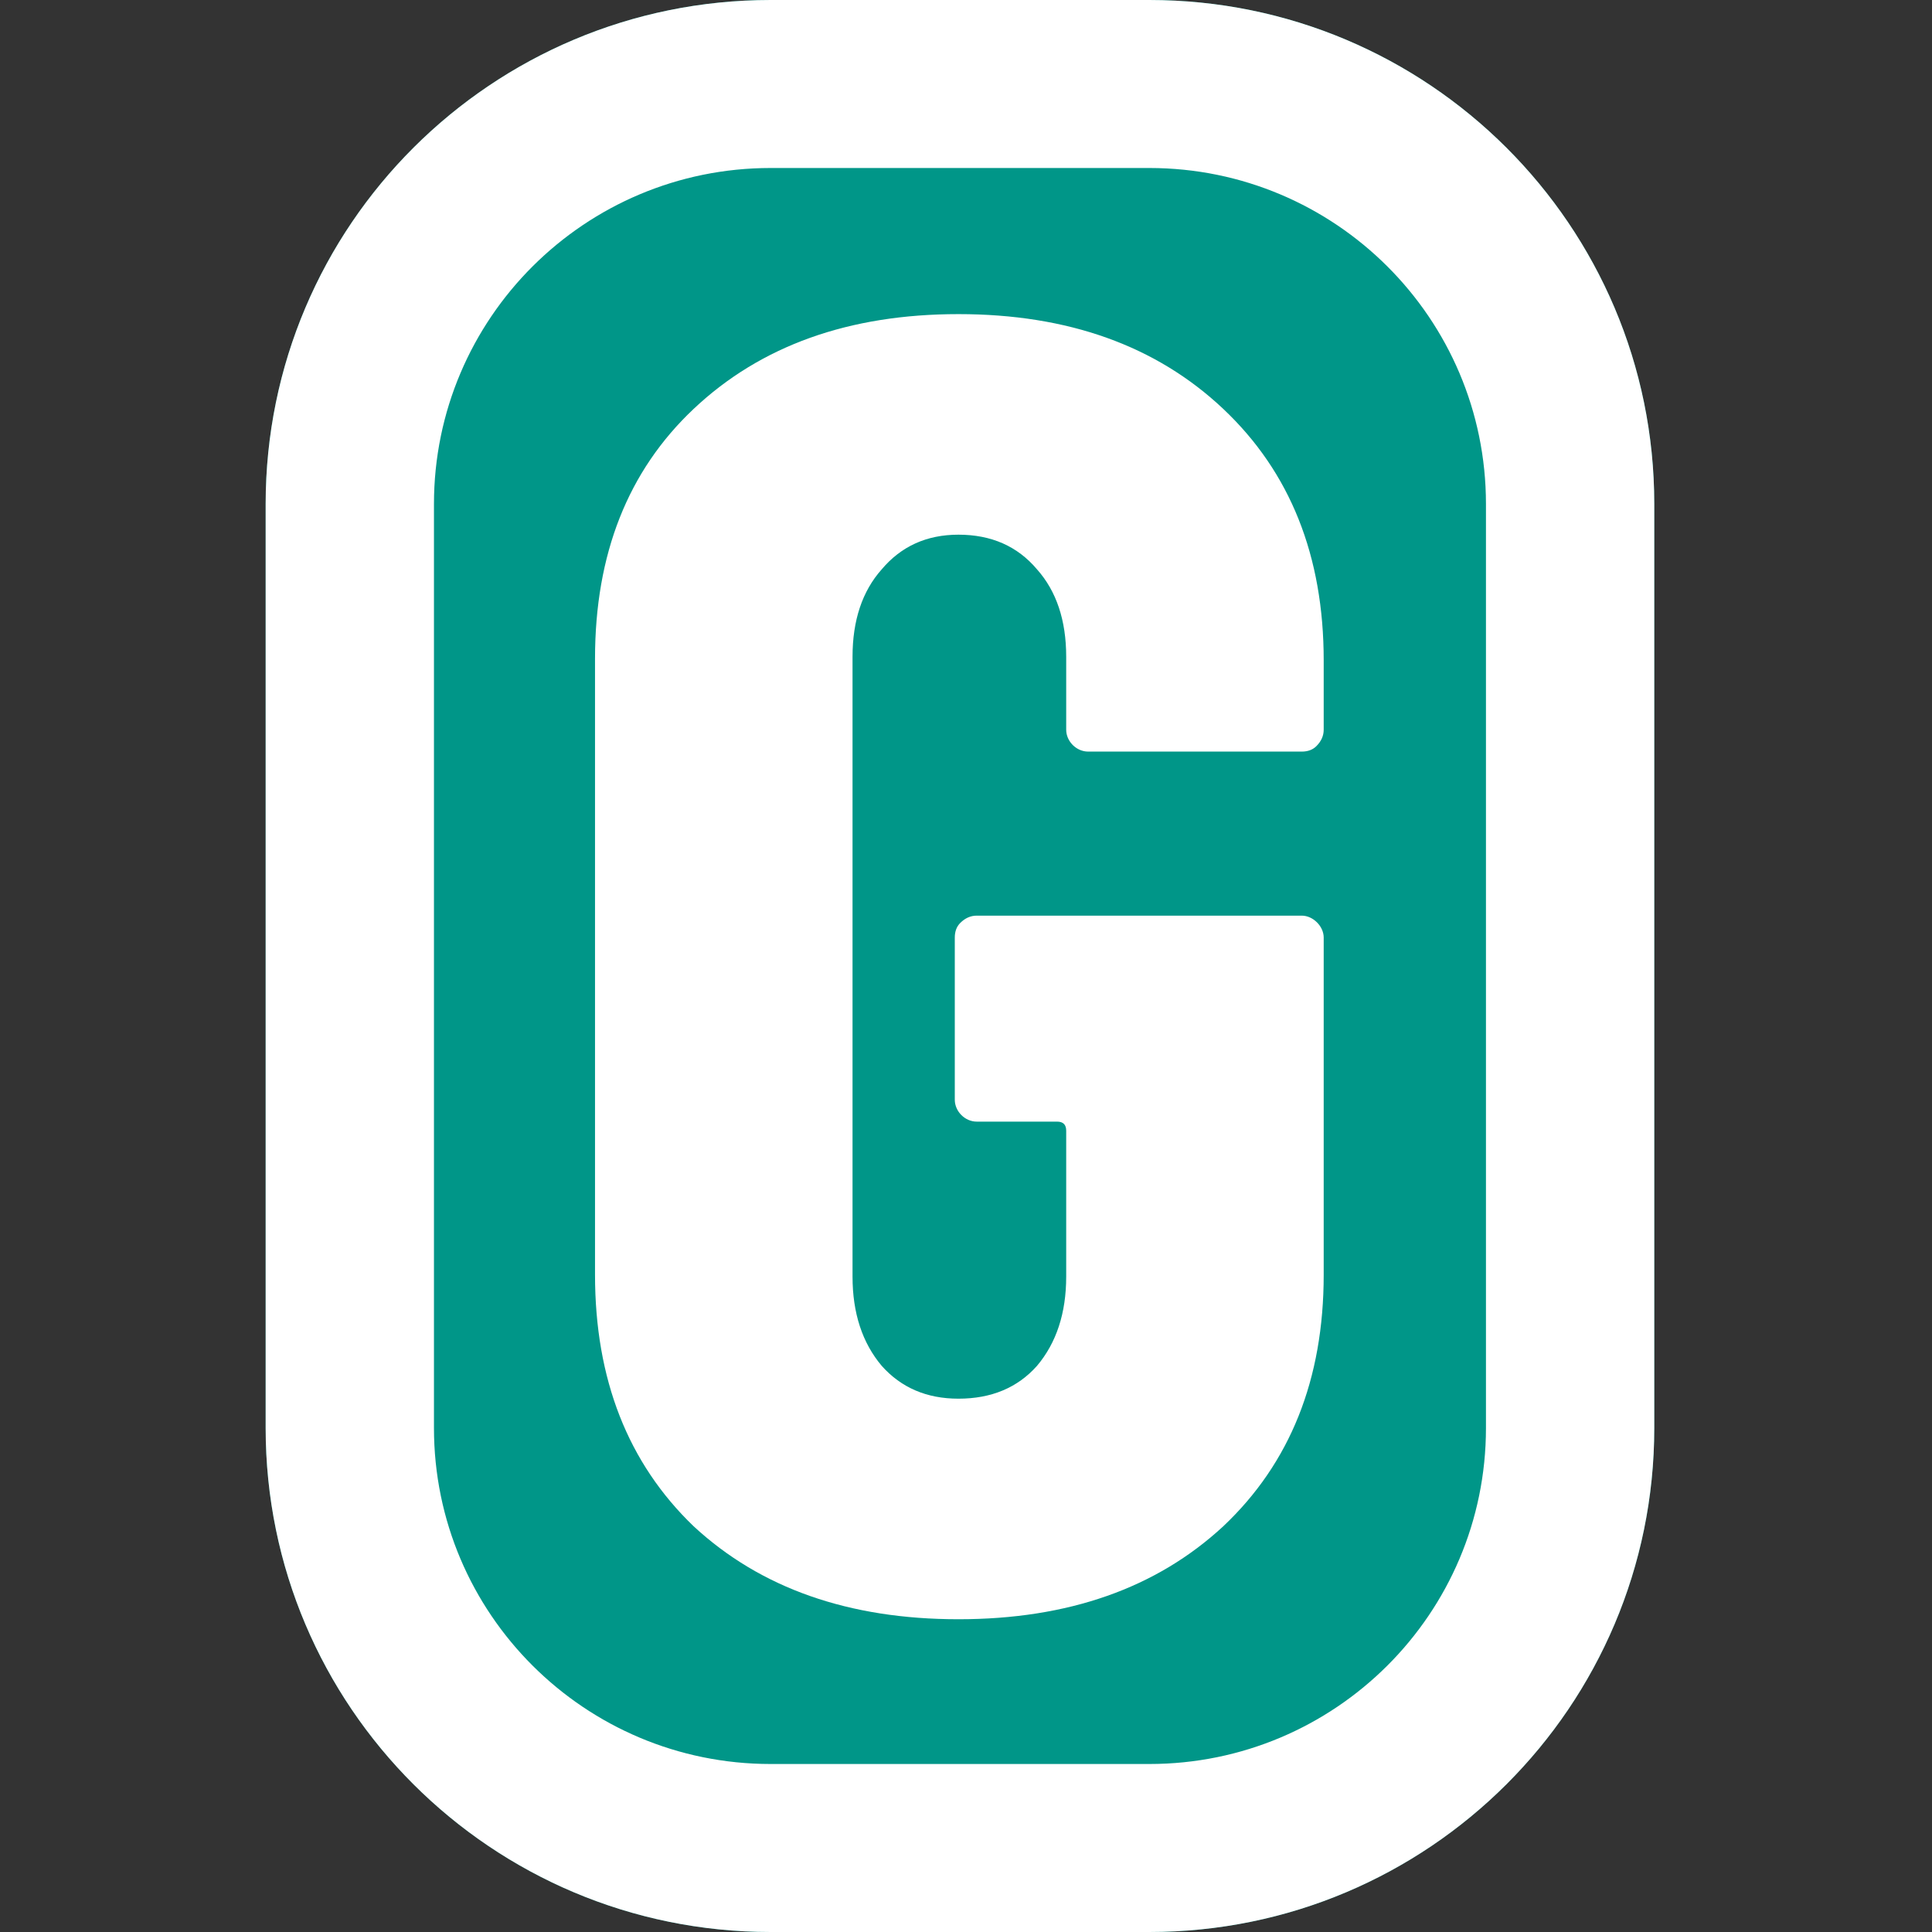 <svg width="160" height="160" viewBox="0 0 160 160" fill="none" xmlns="http://www.w3.org/2000/svg">
<rect x="0" y="0" width="160" height="160" fill="#333333" stroke="none"/>
<path d="M22 41.739C22 18.687 40.723 0 63.818 0H95.182C118.277 0 137 18.687 137 41.739V118.261C137 141.313 118.277 160 95.182 160H63.818C40.723 160 22 141.313 22 118.261V41.739Z" fill="#009688"/>
<path fill-rule="evenodd" clip-rule="evenodd" d="M95.182 13.913H63.818C48.421 13.913 35.939 26.371 35.939 41.739V118.261C35.939 133.629 48.421 146.087 63.818 146.087H95.182C110.579 146.087 123.061 133.629 123.061 118.261V41.739C123.061 26.371 110.579 13.913 95.182 13.913ZM63.818 0C40.723 0 22 18.687 22 41.739V118.261C22 141.313 40.723 160 63.818 160H95.182C118.277 160 137 141.313 137 118.261V41.739C137 18.687 118.277 0 95.182 0H63.818Z" fill="white"/>
<path d="M79.374 134.099C70.3 134.099 62.99 131.533 57.444 126.4C52 121.167 49.277 114.223 49.277 105.568V54.545C49.277 45.89 52 38.996 57.444 33.864C62.99 28.631 70.3 26.014 79.374 26.014C88.449 26.014 95.759 28.631 101.305 33.864C106.85 39.097 109.623 46.041 109.623 54.696V60.432C109.623 60.935 109.421 61.388 109.018 61.791C108.716 62.093 108.312 62.243 107.808 62.243H90.113C89.144 62.243 88.298 61.399 88.298 60.432V54.394C88.298 51.375 87.491 48.959 85.878 47.148C84.265 45.236 82.097 44.28 79.374 44.28C76.753 44.28 74.636 45.236 73.022 47.148C71.409 48.959 70.603 51.375 70.603 54.394V105.719C70.603 108.738 71.409 111.204 73.022 113.116C74.636 114.927 76.753 115.833 79.374 115.833C82.097 115.833 84.265 114.927 85.878 113.116C87.491 111.204 88.298 108.738 88.298 105.719V93.642C88.298 93.139 88.046 92.888 87.542 92.888H80.887C79.918 92.888 79.072 92.043 79.072 91.076V77.641C79.072 77.138 79.223 76.735 79.526 76.433C79.929 76.031 80.383 75.83 80.887 75.83H107.808C108.741 75.83 109.623 76.71 109.623 77.641V105.568C109.623 114.223 106.85 121.167 101.305 126.4C95.759 131.533 88.449 134.099 79.374 134.099Z" fill="white"/>
</svg>
